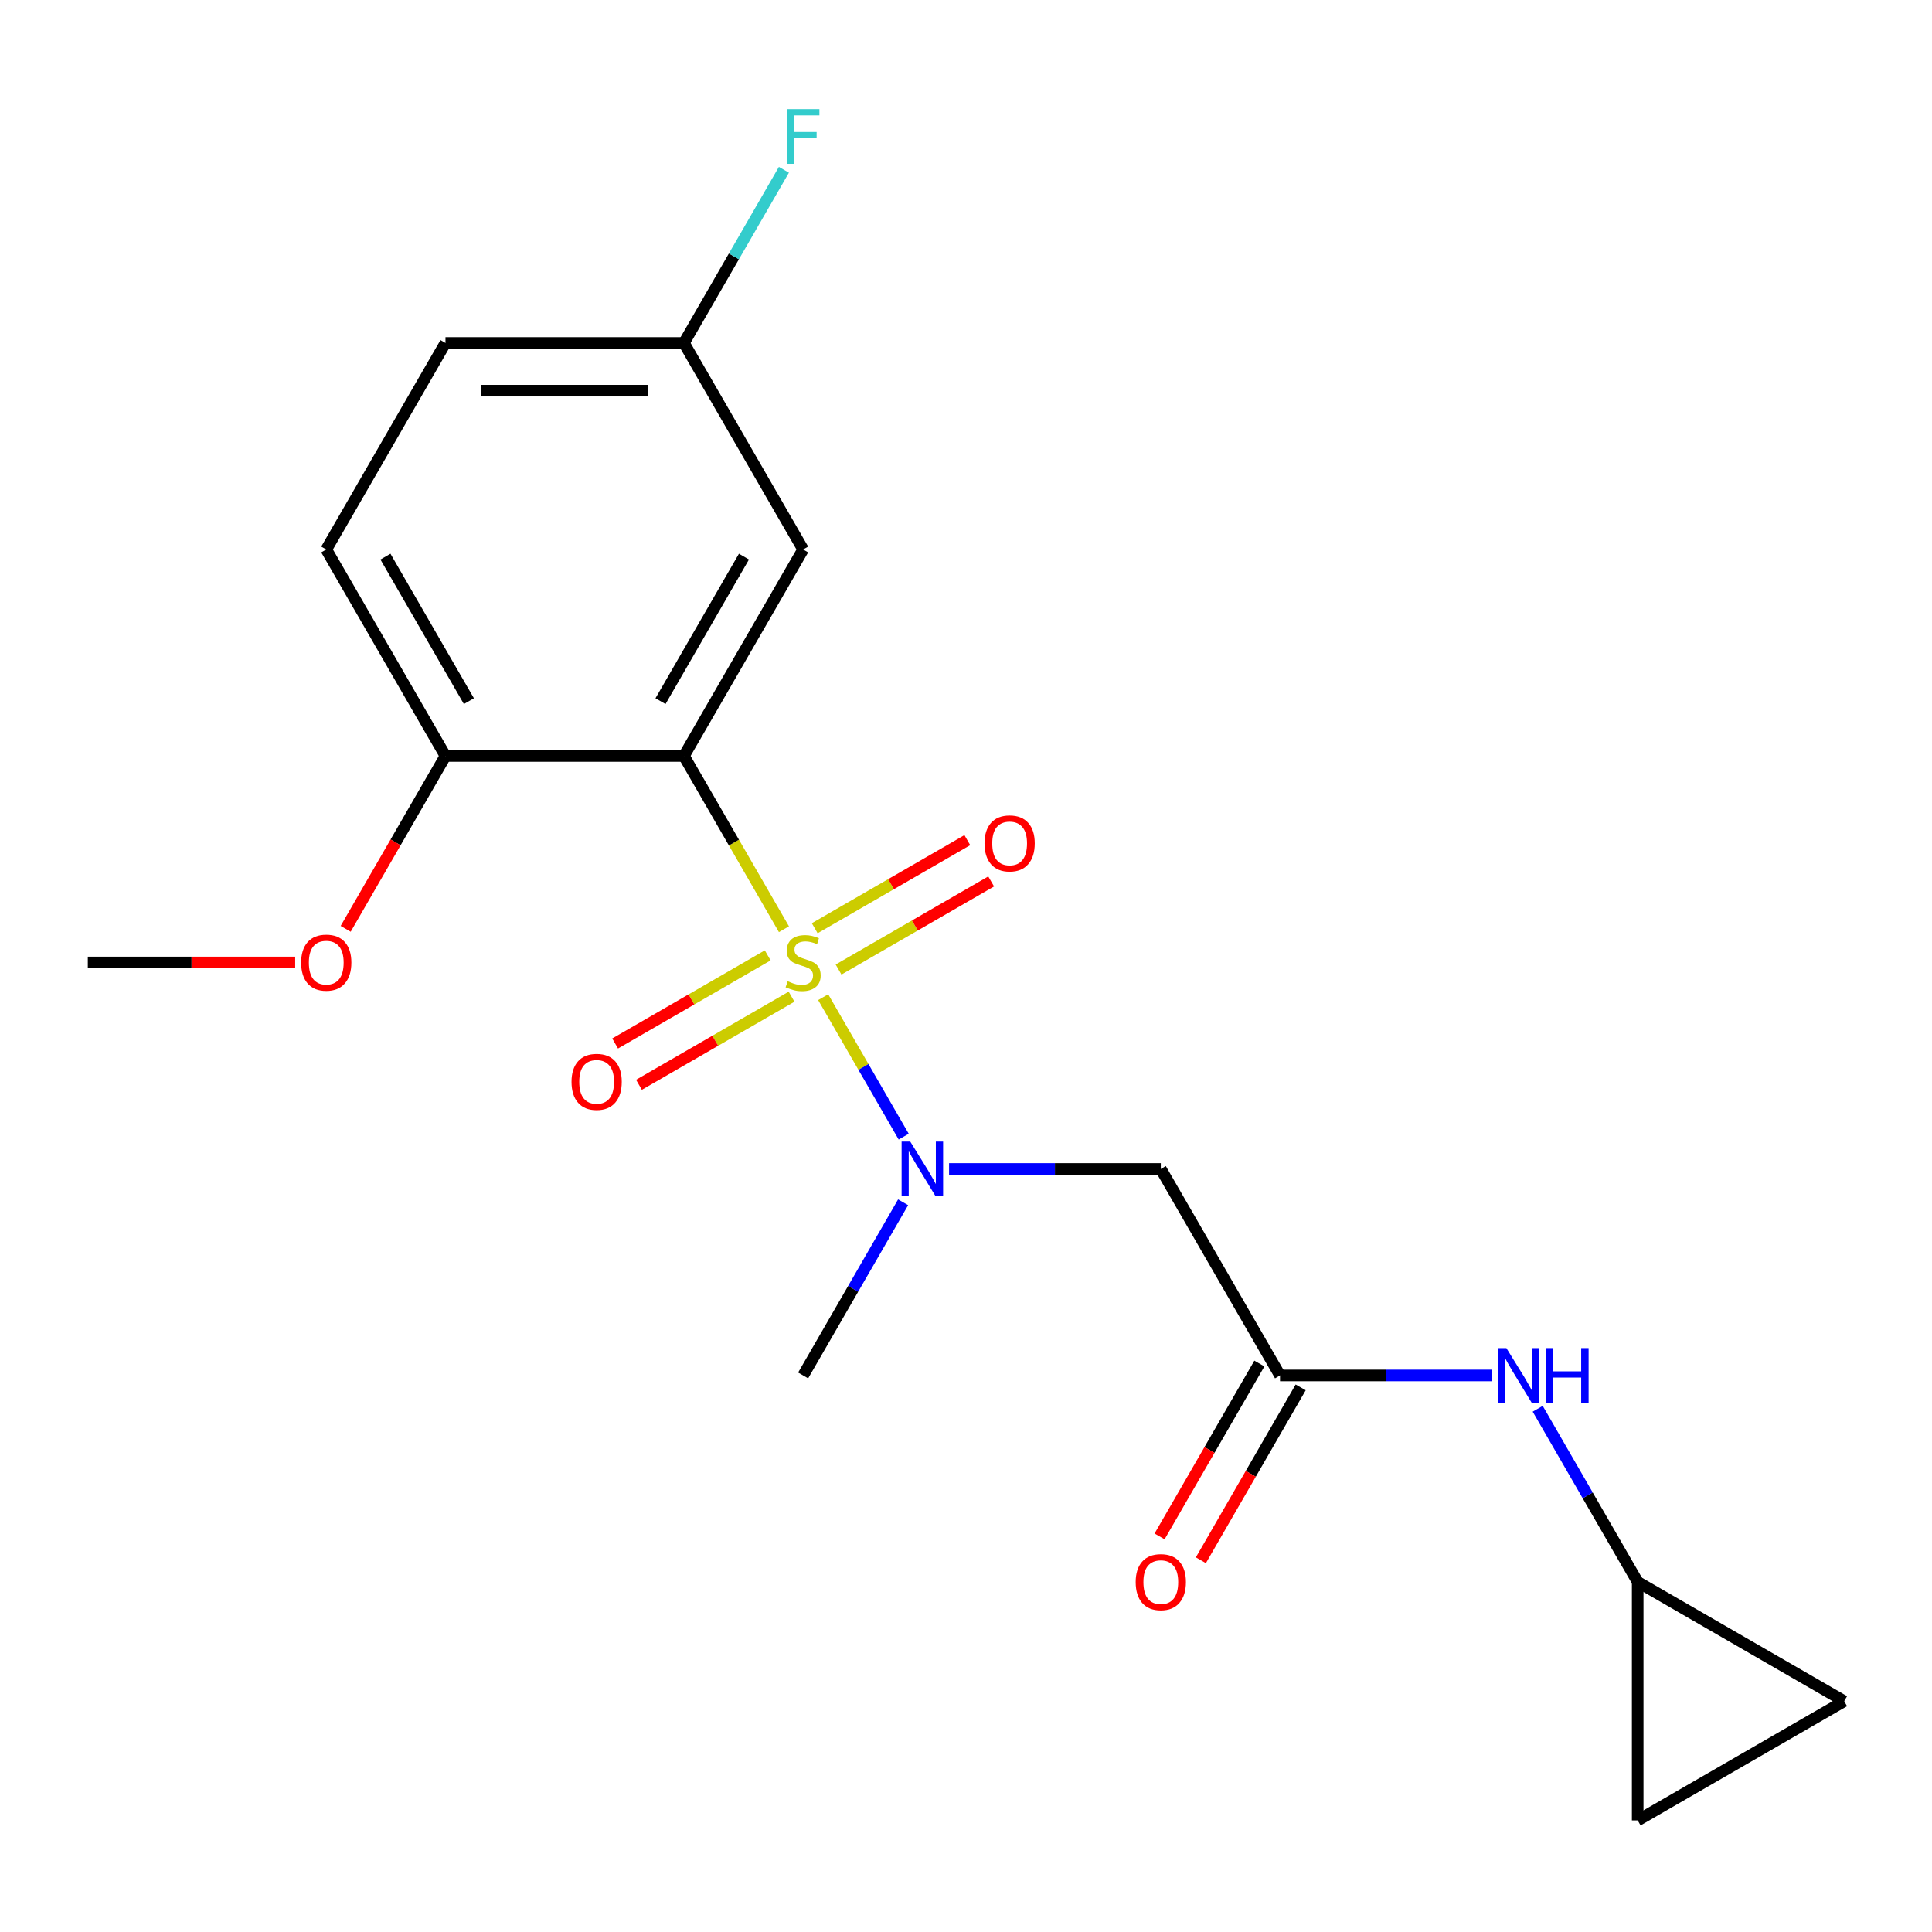 <?xml version='1.0' encoding='iso-8859-1'?>
<svg version='1.1' baseProfile='full'
              xmlns='http://www.w3.org/2000/svg'
                      xmlns:rdkit='http://www.rdkit.org/xml'
                      xmlns:xlink='http://www.w3.org/1999/xlink'
                  xml:space='preserve'
width='1000px' height='1000px' viewBox='0 0 1000 1000'>
<!-- END OF HEADER -->
<rect style='opacity:1.0;fill:#FFFFFF;stroke:none' width='1000' height='1000' x='0' y='0'> </rect>
<path class='bond-0' d='M 405.771,480.964 L 379.884,436.125' style='fill:none;fill-rule:evenodd;stroke:#CCCC00;stroke-width:6px;stroke-linecap:butt;stroke-linejoin:miter;stroke-opacity:1' />
<path class='bond-0' d='M 379.884,436.125 L 353.996,391.287' style='fill:none;fill-rule:evenodd;stroke:#000000;stroke-width:6px;stroke-linecap:butt;stroke-linejoin:miter;stroke-opacity:1' />
<path class='bond-1' d='M 426.077,516.134 L 446.917,552.229' style='fill:none;fill-rule:evenodd;stroke:#CCCC00;stroke-width:6px;stroke-linecap:butt;stroke-linejoin:miter;stroke-opacity:1' />
<path class='bond-1' d='M 446.917,552.229 L 467.756,588.324' style='fill:none;fill-rule:evenodd;stroke:#0000FF;stroke-width:6px;stroke-linecap:butt;stroke-linejoin:miter;stroke-opacity:1' />
<path class='bond-5' d='M 434.041,501.834 L 473.532,479.033' style='fill:none;fill-rule:evenodd;stroke:#CCCC00;stroke-width:6px;stroke-linecap:butt;stroke-linejoin:miter;stroke-opacity:1' />
<path class='bond-5' d='M 473.532,479.033 L 513.023,456.233' style='fill:none;fill-rule:evenodd;stroke:#FF0000;stroke-width:6px;stroke-linecap:butt;stroke-linejoin:miter;stroke-opacity:1' />
<path class='bond-5' d='M 421.699,480.457 L 461.191,457.657' style='fill:none;fill-rule:evenodd;stroke:#CCCC00;stroke-width:6px;stroke-linecap:butt;stroke-linejoin:miter;stroke-opacity:1' />
<path class='bond-5' d='M 461.191,457.657 L 500.682,434.857' style='fill:none;fill-rule:evenodd;stroke:#FF0000;stroke-width:6px;stroke-linecap:butt;stroke-linejoin:miter;stroke-opacity:1' />
<path class='bond-6' d='M 397.369,494.505 L 357.877,517.305' style='fill:none;fill-rule:evenodd;stroke:#CCCC00;stroke-width:6px;stroke-linecap:butt;stroke-linejoin:miter;stroke-opacity:1' />
<path class='bond-6' d='M 357.877,517.305 L 318.386,540.105' style='fill:none;fill-rule:evenodd;stroke:#FF0000;stroke-width:6px;stroke-linecap:butt;stroke-linejoin:miter;stroke-opacity:1' />
<path class='bond-6' d='M 409.71,515.881 L 370.219,538.681' style='fill:none;fill-rule:evenodd;stroke:#CCCC00;stroke-width:6px;stroke-linecap:butt;stroke-linejoin:miter;stroke-opacity:1' />
<path class='bond-6' d='M 370.219,538.681 L 330.728,561.481' style='fill:none;fill-rule:evenodd;stroke:#FF0000;stroke-width:6px;stroke-linecap:butt;stroke-linejoin:miter;stroke-opacity:1' />
<path class='bond-4' d='M 353.996,391.287 L 415.705,284.405' style='fill:none;fill-rule:evenodd;stroke:#000000;stroke-width:6px;stroke-linecap:butt;stroke-linejoin:miter;stroke-opacity:1' />
<path class='bond-4' d='M 341.876,362.913 L 385.072,288.096' style='fill:none;fill-rule:evenodd;stroke:#000000;stroke-width:6px;stroke-linecap:butt;stroke-linejoin:miter;stroke-opacity:1' />
<path class='bond-7' d='M 353.996,391.287 L 230.58,391.287' style='fill:none;fill-rule:evenodd;stroke:#000000;stroke-width:6px;stroke-linecap:butt;stroke-linejoin:miter;stroke-opacity:1' />
<path class='bond-2' d='M 491.239,605.051 L 546.034,605.051' style='fill:none;fill-rule:evenodd;stroke:#0000FF;stroke-width:6px;stroke-linecap:butt;stroke-linejoin:miter;stroke-opacity:1' />
<path class='bond-2' d='M 546.034,605.051 L 600.83,605.051' style='fill:none;fill-rule:evenodd;stroke:#000000;stroke-width:6px;stroke-linecap:butt;stroke-linejoin:miter;stroke-opacity:1' />
<path class='bond-18' d='M 467.457,622.296 L 441.581,667.115' style='fill:none;fill-rule:evenodd;stroke:#0000FF;stroke-width:6px;stroke-linecap:butt;stroke-linejoin:miter;stroke-opacity:1' />
<path class='bond-18' d='M 441.581,667.115 L 415.705,711.933' style='fill:none;fill-rule:evenodd;stroke:#000000;stroke-width:6px;stroke-linecap:butt;stroke-linejoin:miter;stroke-opacity:1' />
<path class='bond-3' d='M 600.83,605.051 L 662.538,711.933' style='fill:none;fill-rule:evenodd;stroke:#000000;stroke-width:6px;stroke-linecap:butt;stroke-linejoin:miter;stroke-opacity:1' />
<path class='bond-9' d='M 662.538,711.933 L 717.334,711.933' style='fill:none;fill-rule:evenodd;stroke:#000000;stroke-width:6px;stroke-linecap:butt;stroke-linejoin:miter;stroke-opacity:1' />
<path class='bond-9' d='M 717.334,711.933 L 772.13,711.933' style='fill:none;fill-rule:evenodd;stroke:#0000FF;stroke-width:6px;stroke-linecap:butt;stroke-linejoin:miter;stroke-opacity:1' />
<path class='bond-12' d='M 651.85,705.762 L 626.02,750.501' style='fill:none;fill-rule:evenodd;stroke:#000000;stroke-width:6px;stroke-linecap:butt;stroke-linejoin:miter;stroke-opacity:1' />
<path class='bond-12' d='M 626.02,750.501 L 600.191,795.239' style='fill:none;fill-rule:evenodd;stroke:#FF0000;stroke-width:6px;stroke-linecap:butt;stroke-linejoin:miter;stroke-opacity:1' />
<path class='bond-12' d='M 673.226,718.104 L 647.397,762.842' style='fill:none;fill-rule:evenodd;stroke:#000000;stroke-width:6px;stroke-linecap:butt;stroke-linejoin:miter;stroke-opacity:1' />
<path class='bond-12' d='M 647.397,762.842 L 621.567,807.581' style='fill:none;fill-rule:evenodd;stroke:#FF0000;stroke-width:6px;stroke-linecap:butt;stroke-linejoin:miter;stroke-opacity:1' />
<path class='bond-14' d='M 415.705,284.405 L 353.996,177.523' style='fill:none;fill-rule:evenodd;stroke:#000000;stroke-width:6px;stroke-linecap:butt;stroke-linejoin:miter;stroke-opacity:1' />
<path class='bond-13' d='M 230.58,391.287 L 168.871,284.405' style='fill:none;fill-rule:evenodd;stroke:#000000;stroke-width:6px;stroke-linecap:butt;stroke-linejoin:miter;stroke-opacity:1' />
<path class='bond-13' d='M 242.7,362.913 L 199.504,288.096' style='fill:none;fill-rule:evenodd;stroke:#000000;stroke-width:6px;stroke-linecap:butt;stroke-linejoin:miter;stroke-opacity:1' />
<path class='bond-17' d='M 230.58,391.287 L 204.75,436.025' style='fill:none;fill-rule:evenodd;stroke:#000000;stroke-width:6px;stroke-linecap:butt;stroke-linejoin:miter;stroke-opacity:1' />
<path class='bond-17' d='M 204.75,436.025 L 178.92,480.764' style='fill:none;fill-rule:evenodd;stroke:#FF0000;stroke-width:6px;stroke-linecap:butt;stroke-linejoin:miter;stroke-opacity:1' />
<path class='bond-8' d='M 847.663,818.815 L 821.788,773.997' style='fill:none;fill-rule:evenodd;stroke:#000000;stroke-width:6px;stroke-linecap:butt;stroke-linejoin:miter;stroke-opacity:1' />
<path class='bond-8' d='M 821.788,773.997 L 795.912,729.179' style='fill:none;fill-rule:evenodd;stroke:#0000FF;stroke-width:6px;stroke-linecap:butt;stroke-linejoin:miter;stroke-opacity:1' />
<path class='bond-10' d='M 847.663,818.815 L 954.545,880.524' style='fill:none;fill-rule:evenodd;stroke:#000000;stroke-width:6px;stroke-linecap:butt;stroke-linejoin:miter;stroke-opacity:1' />
<path class='bond-11' d='M 847.663,818.815 L 847.663,942.232' style='fill:none;fill-rule:evenodd;stroke:#000000;stroke-width:6px;stroke-linecap:butt;stroke-linejoin:miter;stroke-opacity:1' />
<path class='bond-21' d='M 954.545,880.524 L 847.663,942.232' style='fill:none;fill-rule:evenodd;stroke:#000000;stroke-width:6px;stroke-linecap:butt;stroke-linejoin:miter;stroke-opacity:1' />
<path class='bond-15' d='M 168.871,284.405 L 230.58,177.523' style='fill:none;fill-rule:evenodd;stroke:#000000;stroke-width:6px;stroke-linecap:butt;stroke-linejoin:miter;stroke-opacity:1' />
<path class='bond-16' d='M 353.996,177.523 L 379.872,132.705' style='fill:none;fill-rule:evenodd;stroke:#000000;stroke-width:6px;stroke-linecap:butt;stroke-linejoin:miter;stroke-opacity:1' />
<path class='bond-16' d='M 379.872,132.705 L 405.748,87.886' style='fill:none;fill-rule:evenodd;stroke:#33CCCC;stroke-width:6px;stroke-linecap:butt;stroke-linejoin:miter;stroke-opacity:1' />
<path class='bond-20' d='M 353.996,177.523 L 230.58,177.523' style='fill:none;fill-rule:evenodd;stroke:#000000;stroke-width:6px;stroke-linecap:butt;stroke-linejoin:miter;stroke-opacity:1' />
<path class='bond-20' d='M 335.484,202.206 L 249.092,202.206' style='fill:none;fill-rule:evenodd;stroke:#000000;stroke-width:6px;stroke-linecap:butt;stroke-linejoin:miter;stroke-opacity:1' />
<path class='bond-19' d='M 152.786,498.169 L 99.12,498.169' style='fill:none;fill-rule:evenodd;stroke:#FF0000;stroke-width:6px;stroke-linecap:butt;stroke-linejoin:miter;stroke-opacity:1' />
<path class='bond-19' d='M 99.12,498.169 L 45.455,498.169' style='fill:none;fill-rule:evenodd;stroke:#000000;stroke-width:6px;stroke-linecap:butt;stroke-linejoin:miter;stroke-opacity:1' />
<path  class='atom-0' d='M 407.705 507.889
Q 408.025 508.009, 409.345 508.569
Q 410.665 509.129, 412.105 509.489
Q 413.585 509.809, 415.025 509.809
Q 417.705 509.809, 419.265 508.529
Q 420.825 507.209, 420.825 504.929
Q 420.825 503.369, 420.025 502.409
Q 419.265 501.449, 418.065 500.929
Q 416.865 500.409, 414.865 499.809
Q 412.345 499.049, 410.825 498.329
Q 409.345 497.609, 408.265 496.089
Q 407.225 494.569, 407.225 492.009
Q 407.225 488.449, 409.625 486.249
Q 412.065 484.049, 416.865 484.049
Q 420.145 484.049, 423.865 485.609
L 422.945 488.689
Q 419.545 487.289, 416.985 487.289
Q 414.225 487.289, 412.705 488.449
Q 411.185 489.569, 411.225 491.529
Q 411.225 493.049, 411.985 493.969
Q 412.785 494.889, 413.905 495.409
Q 415.065 495.929, 416.985 496.529
Q 419.545 497.329, 421.065 498.129
Q 422.585 498.929, 423.665 500.569
Q 424.785 502.169, 424.785 504.929
Q 424.785 508.849, 422.145 510.969
Q 419.545 513.049, 415.185 513.049
Q 412.665 513.049, 410.745 512.489
Q 408.865 511.969, 406.625 511.049
L 407.705 507.889
' fill='#CCCC00'/>
<path  class='atom-2' d='M 471.153 590.891
L 480.433 605.891
Q 481.353 607.371, 482.833 610.051
Q 484.313 612.731, 484.393 612.891
L 484.393 590.891
L 488.153 590.891
L 488.153 619.211
L 484.273 619.211
L 474.313 602.811
Q 473.153 600.891, 471.913 598.691
Q 470.713 596.491, 470.353 595.811
L 470.353 619.211
L 466.673 619.211
L 466.673 590.891
L 471.153 590.891
' fill='#0000FF'/>
<path  class='atom-6' d='M 509.587 436.541
Q 509.587 429.741, 512.947 425.941
Q 516.307 422.141, 522.587 422.141
Q 528.867 422.141, 532.227 425.941
Q 535.587 429.741, 535.587 436.541
Q 535.587 443.421, 532.187 447.341
Q 528.787 451.221, 522.587 451.221
Q 516.347 451.221, 512.947 447.341
Q 509.587 443.461, 509.587 436.541
M 522.587 448.021
Q 526.907 448.021, 529.227 445.141
Q 531.587 442.221, 531.587 436.541
Q 531.587 430.981, 529.227 428.181
Q 526.907 425.341, 522.587 425.341
Q 518.267 425.341, 515.907 428.141
Q 513.587 430.941, 513.587 436.541
Q 513.587 442.261, 515.907 445.141
Q 518.267 448.021, 522.587 448.021
' fill='#FF0000'/>
<path  class='atom-7' d='M 295.823 559.957
Q 295.823 553.157, 299.183 549.357
Q 302.543 545.557, 308.823 545.557
Q 315.103 545.557, 318.463 549.357
Q 321.823 553.157, 321.823 559.957
Q 321.823 566.837, 318.423 570.757
Q 315.023 574.637, 308.823 574.637
Q 302.583 574.637, 299.183 570.757
Q 295.823 566.877, 295.823 559.957
M 308.823 571.437
Q 313.143 571.437, 315.463 568.557
Q 317.823 565.637, 317.823 559.957
Q 317.823 554.397, 315.463 551.597
Q 313.143 548.757, 308.823 548.757
Q 304.503 548.757, 302.143 551.557
Q 299.823 554.357, 299.823 559.957
Q 299.823 565.677, 302.143 568.557
Q 304.503 571.437, 308.823 571.437
' fill='#FF0000'/>
<path  class='atom-10' d='M 779.695 697.773
L 788.975 712.773
Q 789.895 714.253, 791.375 716.933
Q 792.855 719.613, 792.935 719.773
L 792.935 697.773
L 796.695 697.773
L 796.695 726.093
L 792.815 726.093
L 782.855 709.693
Q 781.695 707.773, 780.455 705.573
Q 779.255 703.373, 778.895 702.693
L 778.895 726.093
L 775.215 726.093
L 775.215 697.773
L 779.695 697.773
' fill='#0000FF'/>
<path  class='atom-10' d='M 800.095 697.773
L 803.935 697.773
L 803.935 709.813
L 818.415 709.813
L 818.415 697.773
L 822.255 697.773
L 822.255 726.093
L 818.415 726.093
L 818.415 713.013
L 803.935 713.013
L 803.935 726.093
L 800.095 726.093
L 800.095 697.773
' fill='#0000FF'/>
<path  class='atom-13' d='M 587.83 818.895
Q 587.83 812.095, 591.19 808.295
Q 594.55 804.495, 600.83 804.495
Q 607.11 804.495, 610.47 808.295
Q 613.83 812.095, 613.83 818.895
Q 613.83 825.775, 610.43 829.695
Q 607.03 833.575, 600.83 833.575
Q 594.59 833.575, 591.19 829.695
Q 587.83 825.815, 587.83 818.895
M 600.83 830.375
Q 605.15 830.375, 607.47 827.495
Q 609.83 824.575, 609.83 818.895
Q 609.83 813.335, 607.47 810.535
Q 605.15 807.695, 600.83 807.695
Q 596.51 807.695, 594.15 810.495
Q 591.83 813.295, 591.83 818.895
Q 591.83 824.615, 594.15 827.495
Q 596.51 830.375, 600.83 830.375
' fill='#FF0000'/>
<path  class='atom-17' d='M 407.285 56.481
L 424.125 56.481
L 424.125 59.721
L 411.085 59.721
L 411.085 68.321
L 422.685 68.321
L 422.685 71.601
L 411.085 71.601
L 411.085 84.801
L 407.285 84.801
L 407.285 56.481
' fill='#33CCCC'/>
<path  class='atom-18' d='M 155.871 498.249
Q 155.871 491.449, 159.231 487.649
Q 162.591 483.849, 168.871 483.849
Q 175.151 483.849, 178.511 487.649
Q 181.871 491.449, 181.871 498.249
Q 181.871 505.129, 178.471 509.049
Q 175.071 512.929, 168.871 512.929
Q 162.631 512.929, 159.231 509.049
Q 155.871 505.169, 155.871 498.249
M 168.871 509.729
Q 173.191 509.729, 175.511 506.849
Q 177.871 503.929, 177.871 498.249
Q 177.871 492.689, 175.511 489.889
Q 173.191 487.049, 168.871 487.049
Q 164.551 487.049, 162.191 489.849
Q 159.871 492.649, 159.871 498.249
Q 159.871 503.969, 162.191 506.849
Q 164.551 509.729, 168.871 509.729
' fill='#FF0000'/>
</svg>
